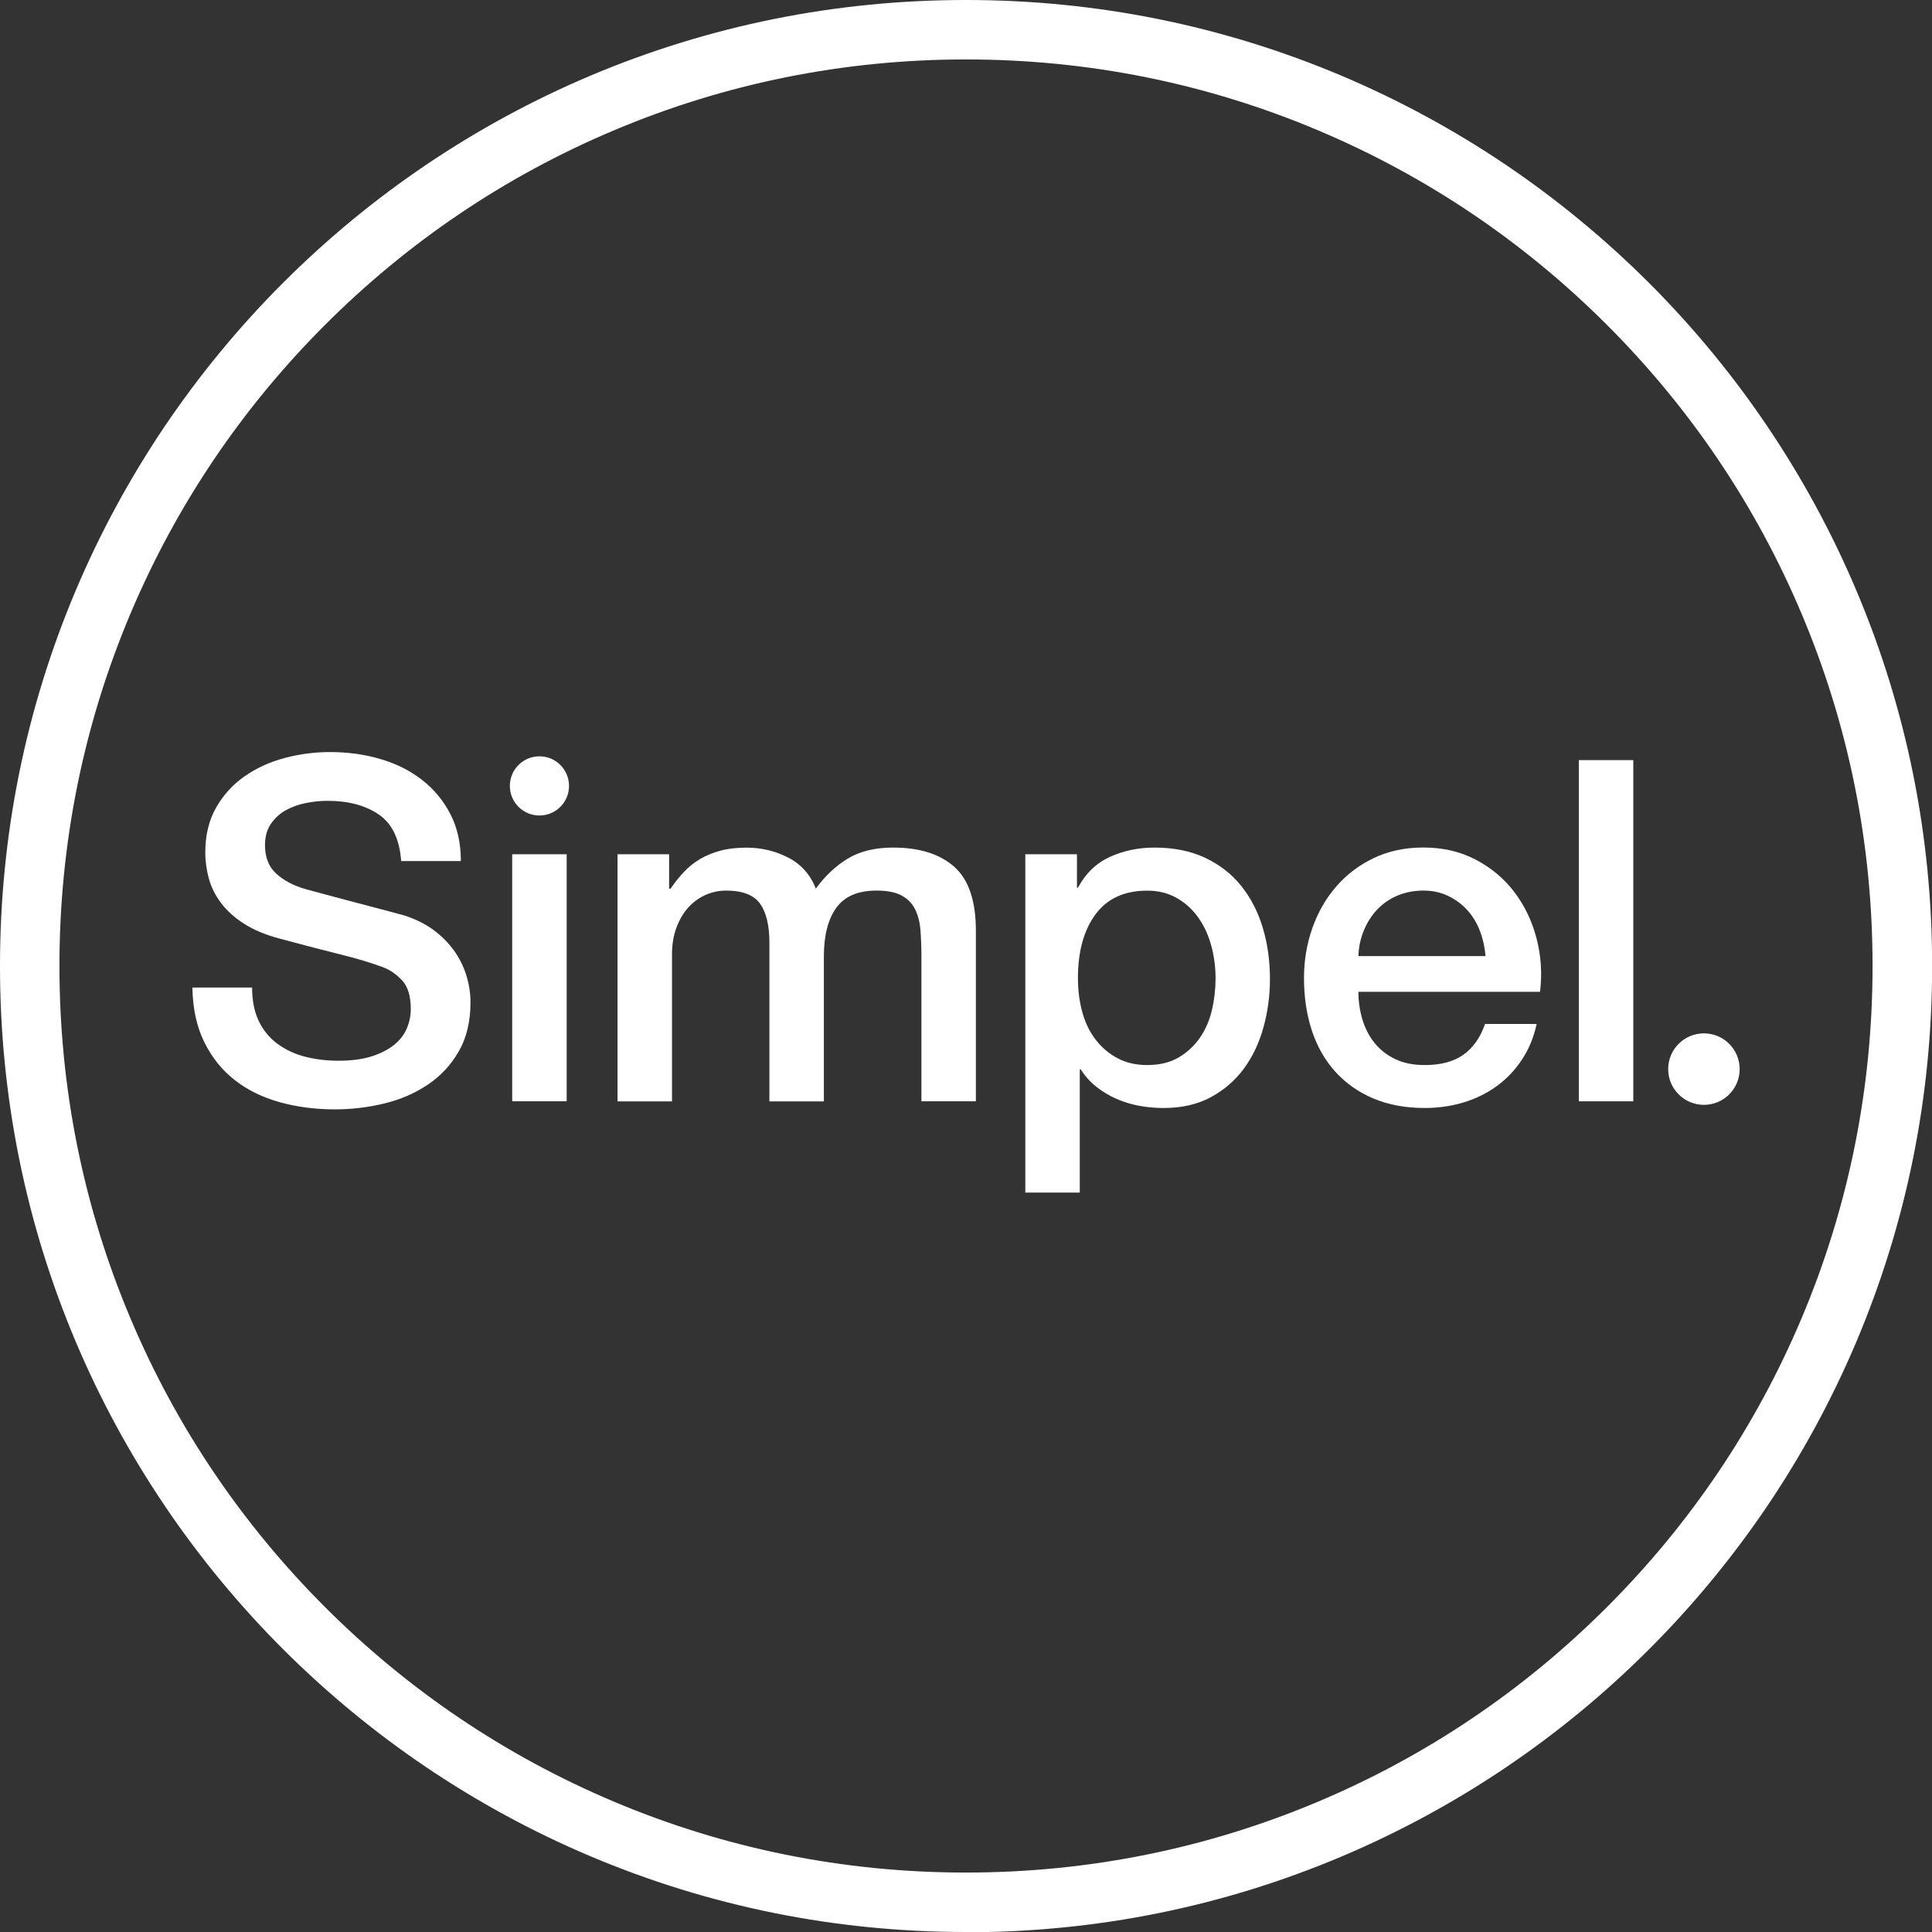 <?xml version="1.0" encoding="UTF-8"?><svg id="Layer_2" xmlns="http://www.w3.org/2000/svg" viewBox="0 0 295.12 295.12"><rect x="0" y="0" width="295.12" height="295.12" fill="#333333" stroke="none"/><defs><style>.cls-1{fill:#fff;}</style></defs><g id="Layer_1-2"><path class="cls-1" d="m38.51,150.86c0,2,.34,3.7,1.02,5.11.68,1.41,1.63,2.57,2.85,3.47,1.22.9,2.62,1.56,4.2,1.97,1.58.41,3.3.62,5.15.62,1.99,0,3.7-.23,5.11-.69,1.41-.46,2.55-1.06,3.43-1.79.88-.73,1.51-1.57,1.9-2.52.39-.95.58-1.91.58-2.88,0-1.99-.45-3.47-1.35-4.42-.9-.95-1.89-1.62-2.96-2.01-1.85-.68-4-1.33-6.46-1.93-2.46-.61-5.49-1.4-9.09-2.37-2.24-.58-4.1-1.35-5.58-2.3-1.49-.95-2.66-2.01-3.54-3.18-.88-1.17-1.5-2.41-1.86-3.72-.36-1.31-.55-2.65-.55-4.01,0-2.63.55-4.9,1.64-6.83,1.09-1.92,2.54-3.52,4.34-4.78,1.8-1.26,3.84-2.2,6.13-2.81,2.29-.61,4.6-.91,6.93-.91,2.72,0,5.29.35,7.7,1.06,2.41.71,4.53,1.76,6.35,3.18,1.82,1.41,3.27,3.15,4.34,5.22,1.07,2.07,1.61,4.47,1.61,7.19h-9.12c-.24-3.36-1.39-5.73-3.43-7.12s-4.65-2.08-7.81-2.08c-1.07,0-2.17.11-3.28.33-1.12.22-2.14.58-3.07,1.09-.93.51-1.69,1.2-2.3,2.08-.61.88-.91,1.97-.91,3.28,0,1.85.57,3.3,1.72,4.34,1.14,1.05,2.64,1.84,4.49,2.37.19.05.96.26,2.3.62,1.34.36,2.83.77,4.49,1.2,1.65.44,3.27.86,4.85,1.28,1.58.41,2.71.72,3.39.91,1.7.54,3.19,1.27,4.45,2.19,1.26.93,2.32,1.98,3.18,3.18.85,1.19,1.48,2.47,1.9,3.83.41,1.36.62,2.73.62,4.09,0,2.92-.6,5.41-1.79,7.48-1.19,2.07-2.76,3.76-4.71,5.07-1.95,1.31-4.16,2.28-6.64,2.88-2.48.61-5.01.91-7.59.91-2.97,0-5.77-.37-8.39-1.09-2.63-.73-4.92-1.85-6.86-3.36-1.95-1.51-3.5-3.44-4.67-5.8-1.17-2.36-1.78-5.15-1.83-8.36h9.12Z"/><path class="cls-1" d="m78.24,130.49h8.32v37.74h-8.32v-37.74Zm8.68-10.44c0,2.5-2.02,4.52-4.52,4.52s-4.52-2.02-4.52-4.52,2.02-4.52,4.52-4.52,4.52,2.02,4.52,4.52Z"/><path class="cls-1" d="m94.33,130.49h7.88v5.26h.22c.63-.92,1.31-1.78,2.04-2.55.73-.78,1.54-1.43,2.45-1.97.9-.53,1.93-.96,3.1-1.28,1.17-.32,2.51-.47,4.01-.47,2.29,0,4.42.51,6.39,1.53s3.37,2.6,4.2,4.74c1.41-1.95,3.04-3.48,4.89-4.6,1.85-1.12,4.16-1.68,6.93-1.68,3.99,0,7.09.97,9.31,2.92,2.21,1.95,3.32,5.21,3.32,9.78v26.06h-8.32v-22.05c0-1.51-.05-2.88-.15-4.12-.1-1.24-.38-2.31-.84-3.21-.46-.9-1.16-1.59-2.08-2.08-.93-.49-2.19-.73-3.8-.73-2.82,0-4.87.88-6.13,2.63-1.27,1.75-1.9,4.23-1.9,7.45v22.12h-8.32v-24.24c0-2.63-.47-4.61-1.42-5.95-.95-1.34-2.69-2.01-5.22-2.01-1.07,0-2.11.22-3.1.66-1,.44-1.87,1.07-2.63,1.9-.76.83-1.36,1.85-1.82,3.07-.46,1.22-.69,2.6-.69,4.16v22.41h-8.32v-37.74Z"/><path class="cls-1" d="m156.63,130.49h7.88v5.11h.15c1.17-2.19,2.8-3.76,4.89-4.71,2.09-.95,4.35-1.42,6.79-1.42,2.97,0,5.56.52,7.77,1.57,2.21,1.05,4.05,2.48,5.51,4.31,1.46,1.83,2.55,3.95,3.28,6.39.73,2.43,1.09,5.04,1.09,7.81,0,2.53-.33,4.99-.99,7.37-.66,2.39-1.65,4.49-2.99,6.31-1.34,1.82-3.03,3.28-5.07,4.38s-4.45,1.64-7.23,1.64c-1.22,0-2.43-.11-3.65-.33-1.22-.22-2.38-.57-3.5-1.06-1.12-.49-2.15-1.11-3.1-1.86-.95-.75-1.74-1.64-2.37-2.66h-.15v18.83h-8.32v-51.68Zm29.05,18.91c0-1.7-.22-3.36-.66-4.96-.44-1.61-1.09-3.03-1.97-4.27-.88-1.24-1.97-2.24-3.28-2.99-1.31-.75-2.82-1.13-4.53-1.13-3.5,0-6.14,1.22-7.92,3.65-1.78,2.43-2.66,5.67-2.66,9.71,0,1.9.23,3.66.69,5.29.46,1.63,1.16,3.03,2.08,4.2.92,1.17,2.03,2.09,3.32,2.77,1.29.68,2.79,1.02,4.49,1.02,1.9,0,3.5-.39,4.82-1.17,1.31-.78,2.4-1.79,3.25-3.03.85-1.24,1.46-2.65,1.82-4.23.37-1.58.55-3.2.55-4.85Z"/><path class="cls-1" d="m207.5,151.52c0,1.46.21,2.87.62,4.23.41,1.36,1.03,2.55,1.86,3.58.83,1.02,1.87,1.84,3.14,2.45,1.26.61,2.77.91,4.53.91,2.43,0,4.39-.52,5.88-1.57,1.48-1.05,2.59-2.62,3.32-4.71h7.88c-.44,2.04-1.19,3.87-2.26,5.47-1.07,1.61-2.36,2.96-3.87,4.05-1.51,1.09-3.2,1.92-5.07,2.48-1.87.56-3.83.84-5.88.84-2.97,0-5.6-.49-7.88-1.46-2.29-.97-4.22-2.34-5.8-4.09-1.58-1.75-2.77-3.84-3.58-6.28-.8-2.43-1.2-5.11-1.2-8.03,0-2.68.43-5.22,1.28-7.63.85-2.41,2.07-4.53,3.65-6.35,1.58-1.82,3.49-3.27,5.73-4.34,2.24-1.07,4.77-1.61,7.59-1.61,2.97,0,5.63.62,7.99,1.86,2.36,1.24,4.32,2.88,5.88,4.93,1.56,2.04,2.69,4.39,3.39,7.04.7,2.65.89,5.39.55,8.21h-27.74Zm19.42-5.47c-.1-1.31-.38-2.58-.84-3.8-.46-1.22-1.09-2.27-1.9-3.18-.8-.9-1.78-1.63-2.92-2.19-1.14-.56-2.42-.84-3.83-.84s-2.79.26-3.98.77c-1.19.51-2.22,1.22-3.07,2.12-.85.9-1.53,1.96-2.04,3.18-.51,1.22-.79,2.53-.84,3.94h19.42Z"/><path class="cls-1" d="m241.17,116.11h8.32v52.12h-8.32v-52.12Z"/><circle class="cls-1" cx="260.28" cy="163.31" r="5.46"/><path class="cls-1" d="m147.56,295.12c-19.92,0-39.24-3.9-57.44-11.6-8.74-3.7-17.18-8.28-25.07-13.61-7.81-5.28-15.16-11.34-21.84-18.02-6.68-6.68-12.74-14.02-18.02-21.84-5.33-7.89-9.91-16.32-13.61-25.07C3.9,186.8,0,167.48,0,147.56s3.9-39.24,11.6-57.44c3.7-8.74,8.28-17.18,13.61-25.07,5.28-7.81,11.34-15.16,18.02-21.84,6.68-6.68,14.02-12.74,21.84-18.02,7.89-5.33,16.32-9.91,25.07-13.61C108.32,3.9,127.64,0,147.56,0s39.24,3.9,57.44,11.6c8.74,3.7,17.18,8.28,25.07,13.61,7.81,5.28,15.16,11.34,21.84,18.02s12.74,14.02,18.02,21.84c5.33,7.89,9.91,16.32,13.61,25.07,7.7,18.19,11.6,37.52,11.6,57.44s-3.9,39.24-11.6,57.44c-3.7,8.74-8.28,17.18-13.61,25.07-5.28,7.81-11.34,15.16-18.02,21.84s-14.02,12.74-21.84,18.02c-7.89,5.33-16.32,9.91-25.07,13.61-18.19,7.7-37.52,11.6-57.44,11.6Zm0-286.04c-18.7,0-36.83,3.66-53.9,10.88-16.49,6.97-31.3,16.96-44.02,29.68-12.72,12.72-22.7,27.53-29.68,44.02-7.22,17.07-10.88,35.2-10.88,53.9s3.66,36.83,10.88,53.9c6.97,16.49,16.96,31.3,29.68,44.02,12.72,12.72,27.53,22.7,44.02,29.68,17.07,7.22,35.2,10.88,53.9,10.88s36.83-3.66,53.9-10.88c16.49-6.97,31.3-16.96,44.02-29.68,12.72-12.72,22.7-27.53,29.68-44.02,7.22-17.07,10.88-35.2,10.88-53.9s-3.66-36.83-10.88-53.9c-6.97-16.49-16.96-31.3-29.68-44.02-12.72-12.72-27.53-22.7-44.02-29.68-17.07-7.22-35.2-10.88-53.9-10.88Z"/></g></svg>